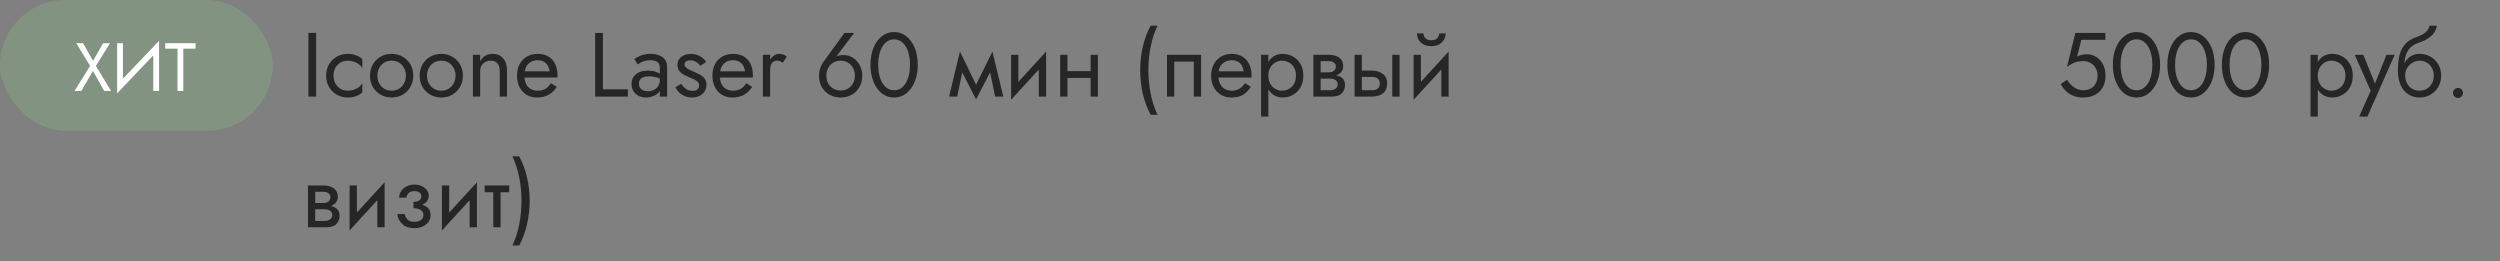 <?xml version="1.0" encoding="UTF-8"?> <svg xmlns="http://www.w3.org/2000/svg" width="440" height="46" viewBox="0 0 440 46" fill="none"><rect x="0" y="0" width="440" height="46" fill="#808080" stroke="none"/> <rect width="48" height="23" rx="11.5" fill="#829481"></rect> <path d="M18.16 7.6H19.36L16.876 11.596L19.54 16H18.34L16.36 12.484L14.32 16H13.12L15.856 11.596L13.42 7.6H14.62L16.372 10.708L18.16 7.6ZM27.936 8.74L20.616 16.42L20.676 14.86L27.996 7.18L27.936 8.74ZM21.636 7.6V15.1L20.616 16.42V7.6H21.636ZM27.996 7.18V16H26.976V8.5L27.996 7.18ZM29.081 8.56V7.6H34.421V8.56H32.261V16H31.241V8.56H29.081Z" fill="white"></path> <path d="M54.28 5.8H55.64V17H54.28V5.8ZM58.698 13.32C58.698 13.832 58.804 14.285 59.018 14.68C59.242 15.075 59.541 15.389 59.914 15.624C60.298 15.848 60.73 15.96 61.21 15.96C61.605 15.96 61.972 15.901 62.314 15.784C62.666 15.656 62.97 15.491 63.226 15.288C63.482 15.075 63.663 14.851 63.77 14.616V16.216C63.514 16.515 63.146 16.749 62.666 16.92C62.197 17.08 61.711 17.16 61.21 17.16C60.495 17.16 59.85 16.995 59.274 16.664C58.698 16.333 58.239 15.88 57.898 15.304C57.567 14.717 57.402 14.056 57.402 13.32C57.402 12.573 57.567 11.912 57.898 11.336C58.239 10.76 58.698 10.307 59.274 9.976C59.85 9.645 60.495 9.48 61.21 9.48C61.711 9.48 62.197 9.565 62.666 9.736C63.146 9.896 63.514 10.125 63.77 10.424V12.024C63.663 11.779 63.482 11.555 63.226 11.352C62.97 11.149 62.666 10.989 62.314 10.872C61.972 10.744 61.605 10.68 61.21 10.68C60.73 10.68 60.298 10.792 59.914 11.016C59.541 11.24 59.242 11.555 59.018 11.96C58.804 12.355 58.698 12.808 58.698 13.32ZM65.123 13.32C65.123 12.573 65.288 11.912 65.618 11.336C65.96 10.76 66.418 10.307 66.995 9.976C67.57 9.645 68.216 9.48 68.93 9.48C69.656 9.48 70.301 9.645 70.867 9.976C71.442 10.307 71.896 10.76 72.227 11.336C72.568 11.912 72.739 12.573 72.739 13.32C72.739 14.056 72.568 14.717 72.227 15.304C71.896 15.88 71.442 16.333 70.867 16.664C70.301 16.995 69.656 17.16 68.93 17.16C68.216 17.16 67.57 16.995 66.995 16.664C66.418 16.333 65.96 15.88 65.618 15.304C65.288 14.717 65.123 14.056 65.123 13.32ZM66.418 13.32C66.418 13.832 66.525 14.285 66.739 14.68C66.963 15.075 67.261 15.389 67.635 15.624C68.019 15.848 68.451 15.96 68.93 15.96C69.41 15.96 69.837 15.848 70.21 15.624C70.594 15.389 70.893 15.075 71.106 14.68C71.331 14.285 71.442 13.832 71.442 13.32C71.442 12.808 71.331 12.355 71.106 11.96C70.893 11.555 70.594 11.24 70.21 11.016C69.837 10.792 69.41 10.68 68.93 10.68C68.451 10.68 68.019 10.792 67.635 11.016C67.261 11.24 66.963 11.555 66.739 11.96C66.525 12.355 66.418 12.808 66.418 13.32ZM73.857 13.32C73.857 12.573 74.022 11.912 74.353 11.336C74.694 10.76 75.153 10.307 75.729 9.976C76.305 9.645 76.95 9.48 77.665 9.48C78.39 9.48 79.035 9.645 79.601 9.976C80.177 10.307 80.63 10.76 80.961 11.336C81.302 11.912 81.473 12.573 81.473 13.32C81.473 14.056 81.302 14.717 80.961 15.304C80.63 15.88 80.177 16.333 79.601 16.664C79.035 16.995 78.39 17.16 77.665 17.16C76.95 17.16 76.305 16.995 75.729 16.664C75.153 16.333 74.694 15.88 74.353 15.304C74.022 14.717 73.857 14.056 73.857 13.32ZM75.153 13.32C75.153 13.832 75.26 14.285 75.473 14.68C75.697 15.075 75.996 15.389 76.369 15.624C76.753 15.848 77.185 15.96 77.665 15.96C78.145 15.96 78.572 15.848 78.945 15.624C79.329 15.389 79.627 15.075 79.841 14.68C80.065 14.285 80.177 13.832 80.177 13.32C80.177 12.808 80.065 12.355 79.841 11.96C79.627 11.555 79.329 11.24 78.945 11.016C78.572 10.792 78.145 10.68 77.665 10.68C77.185 10.68 76.753 10.792 76.369 11.016C75.996 11.24 75.697 11.555 75.473 11.96C75.26 12.355 75.153 12.808 75.153 13.32ZM87.951 12.52C87.951 11.912 87.818 11.453 87.551 11.144C87.285 10.835 86.895 10.68 86.383 10.68C86.01 10.68 85.679 10.76 85.391 10.92C85.114 11.069 84.895 11.283 84.735 11.56C84.586 11.837 84.511 12.157 84.511 12.52V17H83.231V9.64H84.511V10.792C84.757 10.344 85.061 10.013 85.423 9.8C85.797 9.587 86.223 9.48 86.703 9.48C87.482 9.48 88.095 9.741 88.543 10.264C89.002 10.776 89.231 11.475 89.231 12.36V17H87.951V12.52ZM94.486 17.16C93.803 17.16 93.195 17 92.662 16.68C92.139 16.349 91.728 15.896 91.43 15.32C91.141 14.744 90.998 14.077 90.998 13.32C90.998 12.552 91.147 11.88 91.445 11.304C91.755 10.728 92.181 10.28 92.725 9.96C93.28 9.64 93.92 9.48 94.645 9.48C95.371 9.48 95.99 9.635 96.501 9.944C97.024 10.243 97.424 10.675 97.701 11.24C97.979 11.805 98.118 12.477 98.118 13.256C98.118 13.331 98.112 13.411 98.102 13.496C98.102 13.571 98.102 13.619 98.102 13.64H91.814V12.552H97.094L96.582 13.288C96.614 13.235 96.645 13.155 96.677 13.048C96.71 12.931 96.725 12.835 96.725 12.76C96.725 12.323 96.635 11.944 96.454 11.624C96.283 11.304 96.043 11.053 95.734 10.872C95.424 10.691 95.061 10.6 94.645 10.6C94.155 10.6 93.734 10.707 93.382 10.92C93.04 11.123 92.773 11.421 92.582 11.816C92.4 12.2 92.304 12.675 92.293 13.24C92.293 13.816 92.384 14.307 92.566 14.712C92.747 15.117 93.013 15.427 93.365 15.64C93.718 15.853 94.144 15.96 94.645 15.96C95.147 15.96 95.59 15.853 95.974 15.64C96.358 15.416 96.683 15.08 96.95 14.632L97.99 15.288C97.606 15.907 97.12 16.376 96.534 16.696C95.957 17.005 95.275 17.16 94.486 17.16ZM104.749 5.8H106.109V15.72H110.509V17H104.749V5.8ZM112.448 14.728C112.448 15.005 112.512 15.245 112.64 15.448C112.779 15.651 112.965 15.805 113.2 15.912C113.445 16.008 113.723 16.056 114.032 16.056C114.427 16.056 114.779 15.976 115.088 15.816C115.408 15.656 115.659 15.432 115.84 15.144C116.032 14.845 116.128 14.504 116.128 14.12L116.384 15.08C116.384 15.549 116.24 15.939 115.952 16.248C115.675 16.557 115.328 16.787 114.912 16.936C114.507 17.085 114.101 17.16 113.696 17.16C113.248 17.16 112.827 17.069 112.432 16.888C112.048 16.696 111.739 16.424 111.504 16.072C111.269 15.72 111.152 15.293 111.152 14.792C111.152 14.077 111.403 13.507 111.904 13.08C112.416 12.643 113.125 12.424 114.032 12.424C114.565 12.424 115.008 12.488 115.36 12.616C115.723 12.733 116.011 12.872 116.224 13.032C116.437 13.181 116.581 13.304 116.656 13.4V14.152C116.283 13.896 115.899 13.715 115.504 13.608C115.109 13.491 114.688 13.432 114.24 13.432C113.824 13.432 113.483 13.485 113.216 13.592C112.96 13.699 112.768 13.848 112.64 14.04C112.512 14.232 112.448 14.461 112.448 14.728ZM112.256 11.336L111.632 10.392C111.909 10.189 112.288 9.987 112.768 9.784C113.259 9.581 113.845 9.48 114.528 9.48C115.104 9.48 115.605 9.571 116.032 9.752C116.469 9.923 116.805 10.173 117.04 10.504C117.285 10.835 117.408 11.24 117.408 11.72V17H116.128V11.896C116.128 11.64 116.085 11.432 116 11.272C115.915 11.101 115.792 10.968 115.632 10.872C115.483 10.776 115.307 10.707 115.104 10.664C114.901 10.621 114.688 10.6 114.464 10.6C114.101 10.6 113.771 10.643 113.472 10.728C113.184 10.813 112.939 10.915 112.736 11.032C112.533 11.149 112.373 11.251 112.256 11.336ZM119.879 14.744C120.028 14.968 120.199 15.176 120.391 15.368C120.583 15.56 120.802 15.715 121.047 15.832C121.303 15.939 121.58 15.992 121.879 15.992C122.242 15.992 122.524 15.912 122.727 15.752C122.94 15.581 123.047 15.352 123.047 15.064C123.047 14.808 122.962 14.595 122.791 14.424C122.631 14.243 122.423 14.093 122.167 13.976C121.911 13.848 121.639 13.731 121.351 13.624C121.031 13.496 120.706 13.347 120.375 13.176C120.055 12.995 119.783 12.765 119.559 12.488C119.346 12.2 119.239 11.843 119.239 11.416C119.239 10.979 119.351 10.616 119.575 10.328C119.81 10.04 120.108 9.827 120.471 9.688C120.844 9.549 121.228 9.48 121.623 9.48C122.018 9.48 122.386 9.544 122.727 9.672C123.079 9.8 123.388 9.971 123.655 10.184C123.922 10.397 124.13 10.643 124.279 10.92L123.255 11.576C123.052 11.299 122.796 11.069 122.487 10.888C122.188 10.707 121.847 10.616 121.463 10.616C121.196 10.616 120.967 10.675 120.775 10.792C120.583 10.909 120.487 11.091 120.487 11.336C120.487 11.528 120.562 11.699 120.711 11.848C120.86 11.997 121.052 12.131 121.287 12.248C121.522 12.365 121.767 12.477 122.023 12.584C122.45 12.755 122.839 12.941 123.191 13.144C123.543 13.336 123.82 13.571 124.023 13.848C124.236 14.125 124.343 14.483 124.343 14.92C124.343 15.56 124.108 16.093 123.639 16.52C123.18 16.947 122.572 17.16 121.815 17.16C121.324 17.16 120.882 17.075 120.487 16.904C120.092 16.723 119.756 16.493 119.479 16.216C119.212 15.939 119.01 15.656 118.871 15.368L119.879 14.744ZM128.876 17.16C128.193 17.16 127.585 17 127.052 16.68C126.529 16.349 126.119 15.896 125.82 15.32C125.532 14.744 125.388 14.077 125.388 13.32C125.388 12.552 125.537 11.88 125.836 11.304C126.145 10.728 126.572 10.28 127.116 9.96C127.671 9.64 128.311 9.48 129.036 9.48C129.761 9.48 130.38 9.635 130.892 9.944C131.415 10.243 131.815 10.675 132.092 11.24C132.369 11.805 132.508 12.477 132.508 13.256C132.508 13.331 132.503 13.411 132.492 13.496C132.492 13.571 132.492 13.619 132.492 13.64H126.204V12.552H131.484L130.972 13.288C131.004 13.235 131.036 13.155 131.068 13.048C131.1 12.931 131.116 12.835 131.116 12.76C131.116 12.323 131.025 11.944 130.844 11.624C130.673 11.304 130.433 11.053 130.124 10.872C129.815 10.691 129.452 10.6 129.036 10.6C128.545 10.6 128.124 10.707 127.772 10.92C127.431 11.123 127.164 11.421 126.972 11.816C126.791 12.2 126.695 12.675 126.684 13.24C126.684 13.816 126.775 14.307 126.956 14.712C127.137 15.117 127.404 15.427 127.756 15.64C128.108 15.853 128.535 15.96 129.036 15.96C129.537 15.96 129.98 15.853 130.364 15.64C130.748 15.416 131.073 15.08 131.34 14.632L132.38 15.288C131.996 15.907 131.511 16.376 130.924 16.696C130.348 17.005 129.665 17.16 128.876 17.16ZM135.543 9.64V17H134.263V9.64H135.543ZM137.766 11.048C137.596 10.92 137.441 10.829 137.303 10.776C137.164 10.712 136.988 10.68 136.775 10.68C136.455 10.68 136.204 10.76 136.023 10.92C135.841 11.08 135.713 11.299 135.639 11.576C135.575 11.853 135.543 12.168 135.543 12.52H134.967C134.967 11.933 135.068 11.416 135.271 10.968C135.484 10.509 135.756 10.147 136.087 9.88C136.417 9.613 136.753 9.48 137.095 9.48C137.361 9.48 137.607 9.517 137.831 9.592C138.065 9.656 138.279 9.789 138.471 9.992L137.766 11.048ZM145.44 13.32C145.44 13.832 145.546 14.285 145.76 14.68C145.984 15.064 146.282 15.368 146.656 15.592C147.04 15.816 147.472 15.928 147.952 15.928C148.432 15.928 148.858 15.816 149.232 15.592C149.616 15.368 149.914 15.064 150.128 14.68C150.352 14.285 150.464 13.832 150.464 13.32C150.464 12.808 150.352 12.355 150.128 11.96C149.914 11.555 149.616 11.24 149.232 11.016C148.858 10.792 148.432 10.68 147.952 10.68C147.472 10.68 147.04 10.792 146.656 11.016C146.282 11.24 145.984 11.555 145.76 11.96C145.546 12.355 145.44 12.808 145.44 13.32ZM148.624 5.8H150.336L146.832 10.424L146.736 10.344C146.949 10.077 147.194 9.901 147.472 9.816C147.76 9.731 148.085 9.688 148.448 9.688C148.906 9.688 149.333 9.779 149.728 9.96C150.133 10.141 150.485 10.397 150.784 10.728C151.093 11.059 151.333 11.448 151.504 11.896C151.674 12.333 151.76 12.808 151.76 13.32C151.76 14.088 151.589 14.76 151.248 15.336C150.917 15.912 150.464 16.36 149.888 16.68C149.322 17 148.677 17.16 147.952 17.16C147.237 17.16 146.592 17 146.016 16.68C145.44 16.36 144.981 15.912 144.64 15.336C144.309 14.76 144.144 14.088 144.144 13.32C144.144 12.861 144.208 12.435 144.336 12.04C144.464 11.645 144.634 11.299 144.848 11L148.624 5.8ZM154.562 11.4C154.562 12.051 154.627 12.653 154.755 13.208C154.883 13.752 155.069 14.227 155.315 14.632C155.56 15.027 155.853 15.336 156.195 15.56C156.547 15.773 156.936 15.88 157.363 15.88C157.8 15.88 158.189 15.773 158.531 15.56C158.872 15.336 159.165 15.027 159.411 14.632C159.656 14.227 159.843 13.752 159.971 13.208C160.099 12.653 160.163 12.051 160.163 11.4C160.163 10.749 160.099 10.152 159.971 9.608C159.843 9.053 159.656 8.579 159.411 8.184C159.165 7.779 158.872 7.469 158.531 7.256C158.189 7.032 157.8 6.92 157.363 6.92C156.936 6.92 156.547 7.032 156.195 7.256C155.853 7.469 155.56 7.779 155.315 8.184C155.069 8.579 154.883 9.053 154.755 9.608C154.627 10.152 154.562 10.749 154.562 11.4ZM153.203 11.4C153.203 10.28 153.379 9.288 153.731 8.424C154.083 7.56 154.568 6.883 155.187 6.392C155.816 5.891 156.541 5.64 157.363 5.64C158.184 5.64 158.904 5.891 159.523 6.392C160.152 6.883 160.643 7.56 160.995 8.424C161.347 9.288 161.523 10.28 161.523 11.4C161.523 12.52 161.347 13.512 160.995 14.376C160.643 15.24 160.152 15.923 159.523 16.424C158.904 16.915 158.184 17.16 157.363 17.16C156.541 17.16 155.816 16.915 155.187 16.424C154.568 15.923 154.083 15.24 153.731 14.376C153.379 13.512 153.203 12.52 153.203 11.4ZM175.145 17L173.945 11.16L174.665 9.08L176.585 17H175.145ZM171.305 15.896L174.665 9.08L174.825 11.64L171.785 17.496L171.305 15.896ZM171.785 17.496L168.793 11.64L168.953 9.08L172.265 15.896L171.785 17.496ZM167.033 17L168.953 9.08L169.673 11.16L168.473 17H167.033ZM184.032 10.92L177.952 17.56L178.032 15.72L184.112 9.08L184.032 10.92ZM179.232 9.64V15.8L177.952 17.56V9.64H179.232ZM184.112 9.08V17H182.832V10.84L184.112 9.08ZM187.343 13.72V12.52H192.783V13.72H187.343ZM191.951 9.64H193.231V17H191.951V9.64ZM186.591 9.64H187.871V17H186.591V9.64ZM202.514 4.52H203.714C203.16 5.715 202.754 6.979 202.498 8.312C202.242 9.645 202.114 10.995 202.114 12.36C202.114 13.715 202.242 15.059 202.498 16.392C202.754 17.725 203.16 18.995 203.714 20.2H202.514C201.874 18.995 201.405 17.725 201.106 16.392C200.818 15.059 200.674 13.715 200.674 12.36C200.674 10.995 200.818 9.645 201.106 8.312C201.405 6.979 201.874 5.715 202.514 4.52ZM211.388 9.64V17H210.108V10.84H206.668V17H205.388V9.64H211.388ZM213.97 13.64V12.552H218.882C218.839 12.168 218.732 11.832 218.562 11.544C218.402 11.245 218.172 11.016 217.874 10.856C217.586 10.685 217.228 10.6 216.802 10.6C216.375 10.6 215.986 10.691 215.634 10.872C215.282 11.053 214.999 11.315 214.786 11.656C214.583 11.987 214.482 12.381 214.482 12.84L214.45 13.32C214.45 13.885 214.546 14.365 214.738 14.76C214.93 15.155 215.202 15.453 215.554 15.656C215.906 15.859 216.322 15.96 216.802 15.96C217.164 15.96 217.484 15.907 217.762 15.8C218.05 15.683 218.306 15.528 218.53 15.336C218.754 15.133 218.946 14.899 219.106 14.632L220.146 15.288C219.9 15.661 219.628 15.992 219.33 16.28C219.031 16.557 218.668 16.776 218.242 16.936C217.815 17.085 217.282 17.16 216.642 17.16C215.98 17.16 215.383 16.995 214.85 16.664C214.327 16.333 213.911 15.88 213.602 15.304C213.303 14.717 213.154 14.056 213.154 13.32C213.154 13.181 213.159 13.048 213.17 12.92C213.18 12.792 213.196 12.664 213.218 12.536C213.324 11.928 213.538 11.395 213.858 10.936C214.178 10.477 214.588 10.12 215.09 9.864C215.602 9.608 216.172 9.48 216.802 9.48C217.495 9.48 218.103 9.635 218.626 9.944C219.148 10.253 219.554 10.691 219.842 11.256C220.13 11.811 220.274 12.477 220.274 13.256C220.274 13.32 220.274 13.384 220.274 13.448C220.274 13.512 220.268 13.576 220.258 13.64H213.97ZM223.228 20.52H221.948V9.64H223.228V20.52ZM229.388 13.32C229.388 14.109 229.223 14.792 228.892 15.368C228.561 15.944 228.119 16.387 227.564 16.696C227.02 17.005 226.412 17.16 225.74 17.16C225.132 17.16 224.593 17.005 224.124 16.696C223.665 16.387 223.303 15.944 223.036 15.368C222.78 14.792 222.652 14.109 222.652 13.32C222.652 12.52 222.78 11.837 223.036 11.272C223.303 10.696 223.665 10.253 224.124 9.944C224.593 9.635 225.132 9.48 225.74 9.48C226.412 9.48 227.02 9.635 227.564 9.944C228.119 10.253 228.561 10.696 228.892 11.272C229.223 11.837 229.388 12.52 229.388 13.32ZM228.092 13.32C228.092 12.755 227.975 12.275 227.74 11.88C227.516 11.485 227.212 11.187 226.828 10.984C226.455 10.781 226.039 10.68 225.58 10.68C225.207 10.68 224.839 10.781 224.476 10.984C224.113 11.187 223.815 11.485 223.58 11.88C223.345 12.275 223.228 12.755 223.228 13.32C223.228 13.885 223.345 14.365 223.58 14.76C223.815 15.155 224.113 15.453 224.476 15.656C224.839 15.859 225.207 15.96 225.58 15.96C226.039 15.96 226.455 15.859 226.828 15.656C227.212 15.453 227.516 15.155 227.74 14.76C227.975 14.365 228.092 13.885 228.092 13.32ZM231.905 13.16H234.033C234.545 13.16 235.004 13.213 235.409 13.32C235.814 13.427 236.134 13.613 236.369 13.88C236.604 14.147 236.721 14.52 236.721 15C236.721 15.555 236.534 16.029 236.161 16.424C235.798 16.808 235.196 17 234.353 17H231.905V15.88H234.033C234.513 15.88 234.865 15.779 235.089 15.576C235.324 15.373 235.441 15.128 235.441 14.84C235.441 14.691 235.409 14.557 235.345 14.44C235.292 14.323 235.206 14.216 235.089 14.12C234.982 14.024 234.838 13.955 234.657 13.912C234.486 13.859 234.278 13.832 234.033 13.832H231.905V13.16ZM231.905 13.48V12.728H233.873C234.065 12.728 234.236 12.707 234.385 12.664C234.545 12.611 234.678 12.536 234.785 12.44C234.892 12.344 234.972 12.237 235.025 12.12C235.089 11.992 235.121 11.859 235.121 11.72C235.121 11.432 235.009 11.203 234.785 11.032C234.561 10.851 234.257 10.76 233.873 10.76H231.905V9.64H233.873C234.332 9.64 234.748 9.709 235.121 9.848C235.505 9.976 235.814 10.189 236.049 10.488C236.284 10.776 236.401 11.16 236.401 11.64C236.401 12.056 236.284 12.403 236.049 12.68C235.814 12.947 235.505 13.149 235.121 13.288C234.748 13.416 234.332 13.48 233.873 13.48H231.905ZM231.153 9.64H232.433V17H231.153V9.64ZM245.043 9.64H246.323V17H245.043V9.64ZM238.403 9.64H239.683V17H238.403V9.64ZM239.155 13.544V12.424H241.443C242.2 12.424 242.835 12.611 243.347 12.984C243.87 13.347 244.131 13.923 244.131 14.712C244.131 15.235 244.014 15.667 243.779 16.008C243.544 16.349 243.224 16.6 242.819 16.76C242.414 16.92 241.955 17 241.443 17H239.155V15.88H241.443C241.752 15.88 242.008 15.837 242.211 15.752C242.424 15.656 242.584 15.523 242.691 15.352C242.798 15.171 242.851 14.957 242.851 14.712C242.851 14.339 242.734 14.051 242.499 13.848C242.264 13.645 241.912 13.544 241.443 13.544H239.155ZM254.876 10.92L248.796 17.56L248.876 15.72L254.956 9.08L254.876 10.92ZM250.076 9.64V15.8L248.796 17.56V9.64H250.076ZM254.956 9.08V17H253.676V10.84L254.956 9.08ZM249.388 5.88H250.524C250.524 6.019 250.561 6.184 250.636 6.376C250.71 6.557 250.849 6.723 251.052 6.872C251.254 7.011 251.542 7.08 251.916 7.08C252.289 7.08 252.577 7.011 252.78 6.872C252.982 6.723 253.121 6.557 253.196 6.376C253.27 6.184 253.308 6.019 253.308 5.88H254.444C254.444 6.243 254.348 6.6 254.156 6.952C253.974 7.293 253.697 7.576 253.324 7.8C252.95 8.013 252.481 8.12 251.916 8.12C251.361 8.12 250.892 8.013 250.508 7.8C250.134 7.576 249.852 7.293 249.66 6.952C249.478 6.6 249.388 6.243 249.388 5.88ZM54.952 36.16H57.08C57.592 36.16 58.051 36.213 58.456 36.32C58.861 36.427 59.181 36.613 59.416 36.88C59.651 37.147 59.768 37.52 59.768 38C59.768 38.555 59.581 39.029 59.208 39.424C58.845 39.808 58.243 40 57.4 40H54.952V38.88H57.08C57.56 38.88 57.912 38.779 58.136 38.576C58.371 38.373 58.488 38.128 58.488 37.84C58.488 37.691 58.456 37.557 58.392 37.44C58.339 37.323 58.253 37.216 58.136 37.12C58.029 37.024 57.885 36.955 57.704 36.912C57.533 36.859 57.325 36.832 57.08 36.832H54.952V36.16ZM54.952 36.48V35.728H56.92C57.112 35.728 57.283 35.707 57.432 35.664C57.592 35.611 57.725 35.536 57.832 35.44C57.939 35.344 58.019 35.237 58.072 35.12C58.136 34.992 58.168 34.859 58.168 34.72C58.168 34.432 58.056 34.203 57.832 34.032C57.608 33.851 57.304 33.76 56.92 33.76H54.952V32.64H56.92C57.379 32.64 57.795 32.709 58.168 32.848C58.552 32.976 58.861 33.189 59.096 33.488C59.331 33.776 59.448 34.16 59.448 34.64C59.448 35.056 59.331 35.403 59.096 35.68C58.861 35.947 58.552 36.149 58.168 36.288C57.795 36.416 57.379 36.48 56.92 36.48H54.952ZM54.2 32.64H55.48V40H54.2V32.64ZM67.61 33.92L61.53 40.56L61.61 38.72L67.69 32.08L67.61 33.92ZM62.81 32.64V38.8L61.53 40.56V32.64H62.81ZM67.69 32.08V40H66.41V33.84L67.69 32.08ZM72.777 36.32V35.52C73.267 35.52 73.619 35.429 73.833 35.248C74.046 35.056 74.153 34.827 74.153 34.56C74.153 34.272 74.046 34.048 73.833 33.888C73.619 33.717 73.321 33.632 72.937 33.632C72.617 33.632 72.35 33.696 72.137 33.824C71.934 33.941 71.785 34.091 71.689 34.272C71.593 34.443 71.545 34.613 71.545 34.784H70.249C70.249 34.368 70.366 33.984 70.601 33.632C70.835 33.28 71.155 33.003 71.561 32.8C71.966 32.587 72.425 32.48 72.937 32.48C73.417 32.48 73.849 32.571 74.233 32.752C74.617 32.933 74.915 33.173 75.129 33.472C75.353 33.771 75.465 34.101 75.465 34.464C75.465 34.997 75.225 35.44 74.745 35.792C74.275 36.144 73.619 36.32 72.777 36.32ZM72.905 40.16C72.041 40.16 71.347 39.925 70.825 39.456C70.313 38.987 70.014 38.395 69.929 37.68H71.225C71.299 38.032 71.459 38.347 71.705 38.624C71.95 38.901 72.35 39.04 72.905 39.04C73.246 39.04 73.534 38.992 73.769 38.896C74.014 38.8 74.201 38.661 74.329 38.48C74.457 38.299 74.521 38.091 74.521 37.856C74.521 37.6 74.451 37.381 74.313 37.2C74.185 37.019 73.987 36.88 73.721 36.784C73.465 36.688 73.15 36.64 72.777 36.64V35.84C73.694 35.84 74.425 36 74.969 36.32C75.513 36.64 75.785 37.147 75.785 37.84C75.785 38.32 75.651 38.736 75.385 39.088C75.129 39.429 74.782 39.696 74.345 39.888C73.907 40.069 73.427 40.16 72.905 40.16ZM83.86 33.92L77.78 40.56L77.86 38.72L83.94 32.08L83.86 33.92ZM79.06 32.64V38.8L77.78 40.56V32.64H79.06ZM83.94 32.08V40H82.66V33.84L83.94 32.08ZM85.299 32.64H89.619V33.84H85.299V32.64ZM86.819 32.96H88.099V40H86.819V32.96ZM91.383 43.2H90.183C90.749 41.995 91.154 40.725 91.399 39.392C91.655 38.059 91.783 36.715 91.783 35.36C91.783 33.995 91.655 32.645 91.399 31.312C91.154 29.979 90.749 28.715 90.183 27.52H91.383C92.023 28.715 92.487 29.979 92.775 31.312C93.074 32.645 93.223 33.995 93.223 35.36C93.223 36.715 93.074 38.059 92.775 39.392C92.487 40.725 92.023 41.995 91.383 43.2Z" fill="#262626"></path> <path d="M370.572 13.32C370.572 13.96 370.47 14.52 370.267 15C370.065 15.48 369.782 15.88 369.42 16.2C369.057 16.52 368.641 16.76 368.172 16.92C367.702 17.08 367.196 17.16 366.652 17.16C365.969 17.16 365.372 17.053 364.86 16.84C364.358 16.627 363.926 16.344 363.564 15.992C363.212 15.629 362.913 15.235 362.668 14.808L363.82 14.024C363.99 14.344 364.214 14.648 364.492 14.936C364.78 15.213 365.11 15.443 365.484 15.624C365.857 15.795 366.246 15.88 366.652 15.88C367.185 15.88 367.638 15.773 368.012 15.56C368.385 15.347 368.668 15.048 368.86 14.664C369.062 14.28 369.164 13.832 369.164 13.32C369.164 12.808 369.052 12.36 368.828 11.976C368.614 11.592 368.316 11.293 367.932 11.08C367.558 10.867 367.132 10.76 366.652 10.76C366.3 10.76 365.974 10.792 365.676 10.856C365.388 10.909 365.094 11.011 364.796 11.16C364.508 11.299 364.172 11.501 363.788 11.768L365.26 5.8H370.54V7H366.316L365.564 9.96C365.83 9.821 366.102 9.72 366.38 9.656C366.668 9.581 366.95 9.544 367.228 9.544C367.868 9.544 368.438 9.704 368.94 10.024C369.452 10.344 369.852 10.787 370.14 11.352C370.428 11.917 370.572 12.573 370.572 13.32ZM373.219 11.4C373.219 12.051 373.283 12.653 373.411 13.208C373.539 13.752 373.725 14.227 373.971 14.632C374.216 15.027 374.509 15.336 374.851 15.56C375.203 15.773 375.592 15.88 376.019 15.88C376.456 15.88 376.845 15.773 377.187 15.56C377.528 15.336 377.821 15.027 378.067 14.632C378.312 14.227 378.499 13.752 378.627 13.208C378.755 12.653 378.819 12.051 378.819 11.4C378.819 10.749 378.755 10.152 378.627 9.608C378.499 9.053 378.312 8.579 378.067 8.184C377.821 7.779 377.528 7.469 377.187 7.256C376.845 7.032 376.456 6.92 376.019 6.92C375.592 6.92 375.203 7.032 374.851 7.256C374.509 7.469 374.216 7.779 373.971 8.184C373.725 8.579 373.539 9.053 373.411 9.608C373.283 10.152 373.219 10.749 373.219 11.4ZM371.859 11.4C371.859 10.28 372.035 9.288 372.387 8.424C372.739 7.56 373.224 6.883 373.843 6.392C374.472 5.891 375.197 5.64 376.019 5.64C376.84 5.64 377.56 5.891 378.179 6.392C378.808 6.883 379.299 7.56 379.651 8.424C380.003 9.288 380.179 10.28 380.179 11.4C380.179 12.52 380.003 13.512 379.651 14.376C379.299 15.24 378.808 15.923 378.179 16.424C377.56 16.915 376.84 17.16 376.019 17.16C375.197 17.16 374.472 16.915 373.843 16.424C373.224 15.923 372.739 15.24 372.387 14.376C372.035 13.512 371.859 12.52 371.859 11.4ZM382.812 11.4C382.812 12.051 382.877 12.653 383.005 13.208C383.133 13.752 383.319 14.227 383.565 14.632C383.81 15.027 384.103 15.336 384.445 15.56C384.797 15.773 385.186 15.88 385.613 15.88C386.05 15.88 386.439 15.773 386.781 15.56C387.122 15.336 387.415 15.027 387.661 14.632C387.906 14.227 388.093 13.752 388.221 13.208C388.349 12.653 388.413 12.051 388.413 11.4C388.413 10.749 388.349 10.152 388.221 9.608C388.093 9.053 387.906 8.579 387.661 8.184C387.415 7.779 387.122 7.469 386.781 7.256C386.439 7.032 386.05 6.92 385.613 6.92C385.186 6.92 384.797 7.032 384.445 7.256C384.103 7.469 383.81 7.779 383.565 8.184C383.319 8.579 383.133 9.053 383.005 9.608C382.877 10.152 382.812 10.749 382.812 11.4ZM381.453 11.4C381.453 10.28 381.629 9.288 381.981 8.424C382.333 7.56 382.818 6.883 383.437 6.392C384.066 5.891 384.791 5.64 385.613 5.64C386.434 5.64 387.154 5.891 387.773 6.392C388.402 6.883 388.893 7.56 389.245 8.424C389.597 9.288 389.773 10.28 389.773 11.4C389.773 12.52 389.597 13.512 389.245 14.376C388.893 15.24 388.402 15.923 387.773 16.424C387.154 16.915 386.434 17.16 385.613 17.16C384.791 17.16 384.066 16.915 383.437 16.424C382.818 15.923 382.333 15.24 381.981 14.376C381.629 13.512 381.453 12.52 381.453 11.4ZM392.406 11.4C392.406 12.051 392.47 12.653 392.598 13.208C392.726 13.752 392.913 14.227 393.158 14.632C393.404 15.027 393.697 15.336 394.038 15.56C394.39 15.773 394.78 15.88 395.206 15.88C395.644 15.88 396.033 15.773 396.374 15.56C396.716 15.336 397.009 15.027 397.254 14.632C397.5 14.227 397.686 13.752 397.814 13.208C397.942 12.653 398.006 12.051 398.006 11.4C398.006 10.749 397.942 10.152 397.814 9.608C397.686 9.053 397.5 8.579 397.254 8.184C397.009 7.779 396.716 7.469 396.374 7.256C396.033 7.032 395.644 6.92 395.206 6.92C394.78 6.92 394.39 7.032 394.038 7.256C393.697 7.469 393.404 7.779 393.158 8.184C392.913 8.579 392.726 9.053 392.598 9.608C392.47 10.152 392.406 10.749 392.406 11.4ZM391.046 11.4C391.046 10.28 391.222 9.288 391.574 8.424C391.926 7.56 392.412 6.883 393.03 6.392C393.66 5.891 394.385 5.64 395.206 5.64C396.028 5.64 396.748 5.891 397.366 6.392C397.996 6.883 398.486 7.56 398.838 8.424C399.19 9.288 399.366 10.28 399.366 11.4C399.366 12.52 399.19 13.512 398.838 14.376C398.486 15.24 397.996 15.923 397.366 16.424C396.748 16.915 396.028 17.16 395.206 17.16C394.385 17.16 393.66 16.915 393.03 16.424C392.412 15.923 391.926 15.24 391.574 14.376C391.222 13.512 391.046 12.52 391.046 11.4Z" fill="#262626"></path> <path d="M407.931 20.52H406.651V9.64H407.931V20.52ZM414.091 13.32C414.091 14.109 413.926 14.792 413.595 15.368C413.265 15.944 412.822 16.387 412.267 16.696C411.723 17.005 411.115 17.16 410.443 17.16C409.835 17.16 409.297 17.005 408.827 16.696C408.369 16.387 408.006 15.944 407.739 15.368C407.483 14.792 407.355 14.109 407.355 13.32C407.355 12.52 407.483 11.837 407.739 11.272C408.006 10.696 408.369 10.253 408.827 9.944C409.297 9.635 409.835 9.48 410.443 9.48C411.115 9.48 411.723 9.635 412.267 9.944C412.822 10.253 413.265 10.696 413.595 11.272C413.926 11.837 414.091 12.52 414.091 13.32ZM412.795 13.32C412.795 12.755 412.678 12.275 412.443 11.88C412.219 11.485 411.915 11.187 411.531 10.984C411.158 10.781 410.742 10.68 410.283 10.68C409.91 10.68 409.542 10.781 409.179 10.984C408.817 11.187 408.518 11.485 408.283 11.88C408.049 12.275 407.931 12.755 407.931 13.32C407.931 13.885 408.049 14.365 408.283 14.76C408.518 15.155 408.817 15.453 409.179 15.656C409.542 15.859 409.91 15.96 410.283 15.96C410.742 15.96 411.158 15.859 411.531 15.656C411.915 15.453 412.219 15.155 412.443 14.76C412.678 14.365 412.795 13.885 412.795 13.32ZM421.462 9.64L416.662 20.52H415.222L417.238 15.96L414.422 9.64H415.942L418.278 15.4L417.75 15.336L420.022 9.64H421.462ZM425.837 10.68V9.48C426.562 9.48 427.207 9.645 427.773 9.976C428.349 10.307 428.802 10.76 429.133 11.336C429.474 11.912 429.645 12.573 429.645 13.32C429.645 14.056 429.474 14.717 429.133 15.304C428.802 15.88 428.349 16.333 427.773 16.664C427.207 16.995 426.562 17.16 425.837 17.16C425.122 17.16 424.477 16.984 423.901 16.632C423.325 16.269 422.866 15.731 422.525 15.016C422.194 14.301 422.029 13.416 422.029 12.36L423.309 13.32C423.309 13.832 423.421 14.285 423.645 14.68C423.869 15.075 424.167 15.389 424.541 15.624C424.925 15.848 425.357 15.96 425.837 15.96C426.317 15.96 426.743 15.848 427.117 15.624C427.501 15.389 427.799 15.075 428.013 14.68C428.237 14.285 428.349 13.832 428.349 13.32C428.349 12.808 428.237 12.355 428.013 11.96C427.799 11.555 427.501 11.24 427.117 11.016C426.743 10.792 426.317 10.68 425.837 10.68ZM422.733 13.32C422.733 12.723 422.807 12.189 422.957 11.72C423.106 11.24 423.319 10.835 423.597 10.504C423.874 10.173 424.199 9.923 424.573 9.752C424.957 9.571 425.378 9.48 425.837 9.48V10.68C425.559 10.68 425.271 10.739 424.973 10.856C424.674 10.973 424.397 11.144 424.141 11.368C423.895 11.592 423.693 11.869 423.533 12.2C423.383 12.52 423.309 12.893 423.309 13.32H422.733ZM422.029 12.36C422.029 11.357 422.125 10.472 422.317 9.704C422.509 8.936 422.845 8.285 423.325 7.752C423.815 7.208 424.487 6.792 425.341 6.504C426.066 6.259 426.605 5.965 426.957 5.624C427.319 5.272 427.538 4.904 427.613 4.52H428.877C428.823 4.989 428.653 5.421 428.365 5.816C428.077 6.2 427.698 6.536 427.229 6.824C426.77 7.112 426.247 7.352 425.661 7.544C424.999 7.757 424.482 8.077 424.109 8.504C423.746 8.931 423.495 9.416 423.357 9.96C423.218 10.493 423.149 11.027 423.149 11.56V13.208L422.029 12.36ZM431.723 16.36C431.723 16.115 431.808 15.907 431.979 15.736C432.16 15.565 432.368 15.48 432.603 15.48C432.848 15.48 433.056 15.565 433.227 15.736C433.398 15.907 433.483 16.115 433.483 16.36C433.483 16.595 433.398 16.803 433.227 16.984C433.056 17.155 432.848 17.24 432.603 17.24C432.368 17.24 432.16 17.155 431.979 16.984C431.808 16.803 431.723 16.595 431.723 16.36Z" fill="#262626"></path> </svg> 
